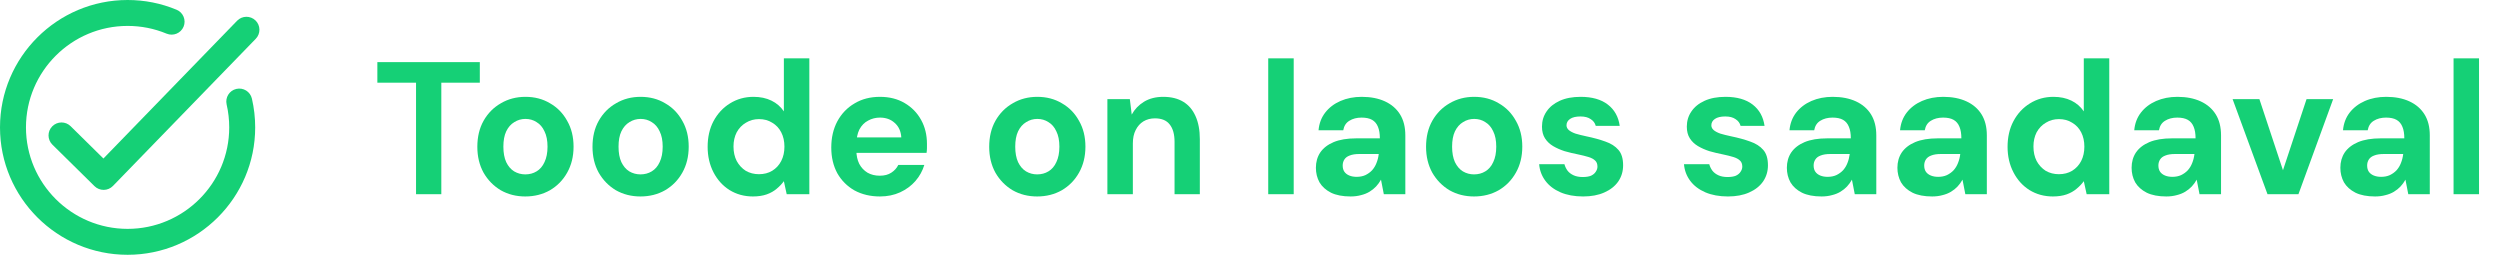 <svg width="106" height="11" viewBox="0 0 106 11" fill="none" xmlns="http://www.w3.org/2000/svg">
<path d="M10.021 3.77C9.725 3.838 9.541 4.133 9.609 4.429C9.682 4.746 9.719 5.073 9.719 5.402C9.719 7.774 7.786 9.704 5.41 9.704C3.034 9.704 1.101 7.774 1.101 5.402C1.101 3.029 3.034 1.099 5.41 1.099C5.984 1.099 6.54 1.209 7.064 1.427C7.345 1.543 7.667 1.411 7.784 1.131C7.9 0.851 7.768 0.529 7.487 0.413C6.828 0.139 6.129 0 5.41 0C2.427 0 0 2.423 0 5.402C0 8.38 2.427 10.803 5.41 10.803C8.393 10.803 10.82 8.38 10.82 5.402C10.82 4.99 10.773 4.58 10.681 4.182C10.613 3.886 10.318 3.702 10.021 3.77Z" fill="#15D076"/>
<path d="M10.833 0.867C10.614 0.656 10.266 0.661 10.054 0.879L4.385 6.721L2.995 5.351C2.778 5.137 2.43 5.14 2.216 5.356C2.003 5.572 2.005 5.919 2.221 6.133L4.007 7.893C4.11 7.994 4.249 8.051 4.394 8.051C4.396 8.051 4.398 8.051 4.4 8.051C4.547 8.05 4.687 7.989 4.789 7.884L10.845 1.644C11.056 1.426 11.051 1.078 10.833 0.867Z" fill="#15D076"/>
<path d="M17.64 8.234V3.506H16V2.634H20.344V3.506H18.712V8.234H17.64Z" fill="#15D076"/>
<path d="M22.271 8.33C21.887 8.33 21.54 8.242 21.231 8.066C20.927 7.884 20.684 7.636 20.503 7.322C20.327 7.002 20.239 6.636 20.239 6.226C20.239 5.804 20.327 5.436 20.503 5.122C20.684 4.802 20.929 4.554 21.239 4.378C21.548 4.196 21.895 4.106 22.279 4.106C22.668 4.106 23.015 4.196 23.319 4.378C23.628 4.554 23.871 4.802 24.047 5.122C24.228 5.436 24.319 5.802 24.319 6.218C24.319 6.634 24.228 7.002 24.047 7.322C23.871 7.636 23.628 7.884 23.319 8.066C23.009 8.242 22.66 8.33 22.271 8.33ZM22.271 7.394C22.452 7.394 22.612 7.351 22.751 7.266C22.895 7.18 23.007 7.05 23.087 6.874C23.172 6.698 23.215 6.479 23.215 6.218C23.215 5.956 23.172 5.74 23.087 5.57C23.007 5.394 22.895 5.263 22.751 5.178C22.612 5.087 22.455 5.042 22.279 5.042C22.108 5.042 21.951 5.087 21.807 5.178C21.663 5.263 21.548 5.394 21.463 5.57C21.383 5.74 21.343 5.956 21.343 6.218C21.343 6.479 21.383 6.698 21.463 6.874C21.548 7.05 21.66 7.18 21.799 7.266C21.943 7.351 22.1 7.394 22.271 7.394Z" fill="#15D076"/>
<path d="M27.154 8.33C26.77 8.33 26.423 8.242 26.113 8.066C25.809 7.884 25.567 7.636 25.386 7.322C25.209 7.002 25.122 6.636 25.122 6.226C25.122 5.804 25.209 5.436 25.386 5.122C25.567 4.802 25.812 4.554 26.122 4.378C26.431 4.196 26.777 4.106 27.162 4.106C27.551 4.106 27.898 4.196 28.201 4.378C28.511 4.554 28.753 4.802 28.93 5.122C29.111 5.436 29.201 5.802 29.201 6.218C29.201 6.634 29.111 7.002 28.93 7.322C28.753 7.636 28.511 7.884 28.201 8.066C27.892 8.242 27.543 8.33 27.154 8.33ZM27.154 7.394C27.335 7.394 27.495 7.351 27.634 7.266C27.777 7.18 27.89 7.05 27.97 6.874C28.055 6.698 28.098 6.479 28.098 6.218C28.098 5.956 28.055 5.74 27.97 5.57C27.89 5.394 27.777 5.263 27.634 5.178C27.495 5.087 27.337 5.042 27.162 5.042C26.991 5.042 26.834 5.087 26.689 5.178C26.546 5.263 26.431 5.394 26.346 5.57C26.265 5.74 26.226 5.956 26.226 6.218C26.226 6.479 26.265 6.698 26.346 6.874C26.431 7.05 26.543 7.18 26.681 7.266C26.826 7.351 26.983 7.394 27.154 7.394Z" fill="#15D076"/>
<path d="M31.924 8.33C31.556 8.33 31.226 8.239 30.932 8.058C30.644 7.876 30.418 7.626 30.252 7.306C30.087 6.986 30.004 6.626 30.004 6.226C30.004 5.815 30.087 5.452 30.252 5.138C30.423 4.818 30.655 4.567 30.948 4.386C31.247 4.199 31.58 4.106 31.948 4.106C32.236 4.106 32.49 4.159 32.708 4.266C32.927 4.372 33.103 4.524 33.236 4.722V2.474H34.316V8.234H33.356L33.236 7.682C33.156 7.794 33.055 7.9 32.932 8.002C32.815 8.103 32.674 8.183 32.508 8.242C32.343 8.3 32.148 8.33 31.924 8.33ZM32.18 7.386C32.394 7.386 32.58 7.338 32.74 7.242C32.906 7.14 33.034 7.002 33.124 6.826C33.215 6.65 33.26 6.447 33.26 6.218C33.26 5.988 33.215 5.786 33.124 5.61C33.034 5.434 32.906 5.298 32.74 5.202C32.58 5.1 32.394 5.05 32.18 5.05C31.978 5.05 31.794 5.1 31.628 5.202C31.463 5.298 31.332 5.434 31.236 5.61C31.146 5.786 31.1 5.986 31.1 6.21C31.1 6.444 31.146 6.65 31.236 6.826C31.332 7.002 31.46 7.14 31.62 7.242C31.786 7.338 31.972 7.386 32.18 7.386Z" fill="#15D076"/>
<path d="M37.31 8.33C36.905 8.33 36.545 8.244 36.23 8.074C35.921 7.898 35.678 7.655 35.502 7.346C35.332 7.031 35.246 6.668 35.246 6.258C35.246 5.836 35.332 5.466 35.502 5.146C35.678 4.82 35.921 4.567 36.23 4.386C36.54 4.199 36.9 4.106 37.31 4.106C37.711 4.106 38.06 4.194 38.358 4.37C38.657 4.546 38.889 4.783 39.054 5.082C39.22 5.38 39.303 5.719 39.303 6.098C39.303 6.151 39.303 6.212 39.303 6.282C39.303 6.346 39.297 6.412 39.286 6.482H36.014V5.826H38.215C38.199 5.564 38.105 5.359 37.934 5.21C37.769 5.06 37.561 4.986 37.31 4.986C37.129 4.986 36.961 5.028 36.806 5.114C36.652 5.194 36.529 5.319 36.438 5.49C36.353 5.66 36.31 5.876 36.31 6.138V6.37C36.31 6.588 36.35 6.78 36.431 6.946C36.516 7.106 36.633 7.231 36.782 7.322C36.932 7.407 37.105 7.45 37.303 7.45C37.5 7.45 37.663 7.407 37.791 7.322C37.924 7.236 38.023 7.127 38.087 6.994H39.191C39.116 7.244 38.99 7.471 38.815 7.674C38.639 7.876 38.422 8.036 38.166 8.154C37.91 8.271 37.625 8.33 37.31 8.33Z" fill="#15D076"/>
<path d="M43.974 8.33C43.59 8.33 43.243 8.242 42.934 8.066C42.63 7.884 42.387 7.636 42.206 7.322C42.03 7.002 41.942 6.636 41.942 6.226C41.942 5.804 42.03 5.436 42.206 5.122C42.387 4.802 42.633 4.554 42.942 4.378C43.251 4.196 43.598 4.106 43.982 4.106C44.371 4.106 44.718 4.196 45.022 4.378C45.331 4.554 45.574 4.802 45.75 5.122C45.931 5.436 46.022 5.802 46.022 6.218C46.022 6.634 45.931 7.002 45.75 7.322C45.574 7.636 45.331 7.884 45.022 8.066C44.712 8.242 44.363 8.33 43.974 8.33ZM43.974 7.394C44.155 7.394 44.315 7.351 44.454 7.266C44.598 7.18 44.71 7.05 44.79 6.874C44.875 6.698 44.918 6.479 44.918 6.218C44.918 5.956 44.875 5.74 44.79 5.57C44.71 5.394 44.598 5.263 44.454 5.178C44.315 5.087 44.158 5.042 43.982 5.042C43.811 5.042 43.654 5.087 43.51 5.178C43.366 5.263 43.251 5.394 43.166 5.57C43.086 5.74 43.046 5.956 43.046 6.218C43.046 6.479 43.086 6.698 43.166 6.874C43.251 7.05 43.363 7.18 43.502 7.266C43.646 7.351 43.803 7.394 43.974 7.394Z" fill="#15D076"/>
<path d="M46.953 8.234V4.202H47.905L47.985 4.858C48.107 4.634 48.281 4.452 48.505 4.314C48.734 4.175 49.006 4.106 49.321 4.106C49.657 4.106 49.939 4.175 50.169 4.314C50.398 4.452 50.571 4.655 50.689 4.922C50.811 5.188 50.873 5.516 50.873 5.906V8.234H49.801V6.01C49.801 5.69 49.731 5.444 49.593 5.274C49.459 5.103 49.251 5.018 48.969 5.018C48.787 5.018 48.625 5.06 48.481 5.146C48.342 5.231 48.233 5.354 48.153 5.514C48.073 5.668 48.033 5.858 48.033 6.082V8.234H46.953Z" fill="#15D076"/>
<path d="M53.773 8.234V2.474H54.853V8.234H53.773Z" fill="#15D076"/>
<path d="M57.266 8.33C56.93 8.33 56.652 8.276 56.434 8.17C56.215 8.058 56.052 7.911 55.946 7.73C55.844 7.543 55.794 7.338 55.794 7.114C55.794 6.868 55.855 6.652 55.978 6.466C56.106 6.279 56.295 6.132 56.546 6.026C56.802 5.919 57.122 5.866 57.506 5.866H58.506C58.506 5.668 58.479 5.506 58.426 5.378C58.372 5.244 58.29 5.146 58.178 5.082C58.066 5.018 57.916 4.986 57.73 4.986C57.527 4.986 57.354 5.031 57.21 5.122C57.071 5.207 56.986 5.34 56.954 5.522H55.906C55.932 5.234 56.026 4.986 56.186 4.778C56.351 4.564 56.567 4.399 56.834 4.282C57.106 4.164 57.407 4.106 57.738 4.106C58.116 4.106 58.444 4.17 58.722 4.298C58.999 4.426 59.212 4.61 59.362 4.85C59.511 5.09 59.586 5.386 59.586 5.738V8.234H58.674L58.554 7.618C58.495 7.724 58.426 7.82 58.346 7.906C58.266 7.991 58.172 8.066 58.066 8.13C57.959 8.194 57.839 8.242 57.706 8.274C57.572 8.311 57.426 8.33 57.266 8.33ZM57.522 7.498C57.66 7.498 57.783 7.474 57.89 7.426C58.002 7.372 58.098 7.303 58.178 7.218C58.258 7.127 58.319 7.026 58.362 6.914C58.41 6.796 58.442 6.671 58.458 6.538V6.53H57.634C57.468 6.53 57.332 6.551 57.226 6.594C57.124 6.631 57.05 6.687 57.002 6.762C56.954 6.836 56.93 6.922 56.93 7.018C56.93 7.124 56.954 7.212 57.002 7.282C57.05 7.351 57.119 7.404 57.21 7.442C57.3 7.479 57.404 7.498 57.522 7.498Z" fill="#15D076"/>
<path d="M62.497 8.33C62.113 8.33 61.767 8.242 61.457 8.066C61.153 7.884 60.911 7.636 60.729 7.322C60.553 7.002 60.465 6.636 60.465 6.226C60.465 5.804 60.553 5.436 60.729 5.122C60.911 4.802 61.156 4.554 61.465 4.378C61.775 4.196 62.121 4.106 62.505 4.106C62.895 4.106 63.241 4.196 63.545 4.378C63.855 4.554 64.097 4.802 64.273 5.122C64.455 5.436 64.545 5.802 64.545 6.218C64.545 6.634 64.455 7.002 64.273 7.322C64.097 7.636 63.855 7.884 63.545 8.066C63.236 8.242 62.887 8.33 62.497 8.33ZM62.497 7.394C62.679 7.394 62.839 7.351 62.977 7.266C63.121 7.18 63.233 7.05 63.313 6.874C63.399 6.698 63.441 6.479 63.441 6.218C63.441 5.956 63.399 5.74 63.313 5.57C63.233 5.394 63.121 5.263 62.977 5.178C62.839 5.087 62.681 5.042 62.505 5.042C62.335 5.042 62.177 5.087 62.033 5.178C61.889 5.263 61.775 5.394 61.689 5.57C61.609 5.74 61.569 5.956 61.569 6.218C61.569 6.479 61.609 6.698 61.689 6.874C61.775 7.05 61.887 7.18 62.025 7.266C62.169 7.351 62.327 7.394 62.497 7.394Z" fill="#15D076"/>
<path d="M67.124 8.33C66.756 8.33 66.436 8.271 66.164 8.154C65.892 8.036 65.679 7.874 65.524 7.666C65.369 7.458 65.281 7.223 65.26 6.962H66.332C66.359 7.063 66.404 7.156 66.468 7.242C66.532 7.322 66.617 7.386 66.724 7.434C66.831 7.482 66.959 7.506 67.108 7.506C67.252 7.506 67.369 7.487 67.46 7.45C67.551 7.407 67.617 7.351 67.66 7.282C67.708 7.212 67.732 7.14 67.732 7.066C67.732 6.954 67.7 6.868 67.636 6.81C67.572 6.746 67.479 6.695 67.356 6.658C67.233 6.62 67.084 6.583 66.908 6.546C66.716 6.508 66.527 6.463 66.34 6.41C66.159 6.351 65.996 6.279 65.852 6.194C65.708 6.108 65.593 5.999 65.508 5.866C65.423 5.732 65.38 5.567 65.38 5.37C65.38 5.13 65.444 4.916 65.572 4.73C65.7 4.538 65.887 4.386 66.132 4.274C66.377 4.162 66.673 4.106 67.02 4.106C67.505 4.106 67.889 4.215 68.172 4.434C68.455 4.652 68.623 4.954 68.676 5.338H67.66C67.628 5.215 67.556 5.119 67.444 5.05C67.337 4.975 67.193 4.938 67.012 4.938C66.82 4.938 66.673 4.972 66.572 5.042C66.471 5.111 66.42 5.202 66.42 5.314C66.42 5.388 66.452 5.455 66.516 5.514C66.585 5.572 66.681 5.623 66.804 5.666C66.927 5.703 67.076 5.74 67.252 5.778C67.561 5.842 67.833 5.916 68.068 6.002C68.303 6.082 68.487 6.199 68.62 6.354C68.753 6.503 68.82 6.722 68.82 7.01C68.82 7.266 68.751 7.495 68.612 7.698C68.473 7.895 68.276 8.05 68.02 8.162C67.769 8.274 67.471 8.33 67.124 8.33Z" fill="#15D076"/>
<path d="M73.265 8.33C72.897 8.33 72.577 8.271 72.305 8.154C72.033 8.036 71.819 7.874 71.665 7.666C71.51 7.458 71.422 7.223 71.401 6.962H72.473C72.499 7.063 72.545 7.156 72.609 7.242C72.673 7.322 72.758 7.386 72.865 7.434C72.971 7.482 73.099 7.506 73.249 7.506C73.393 7.506 73.51 7.487 73.601 7.45C73.691 7.407 73.758 7.351 73.801 7.282C73.849 7.212 73.873 7.14 73.873 7.066C73.873 6.954 73.841 6.868 73.777 6.81C73.713 6.746 73.619 6.695 73.497 6.658C73.374 6.62 73.225 6.583 73.049 6.546C72.857 6.508 72.667 6.463 72.481 6.41C72.299 6.351 72.137 6.279 71.993 6.194C71.849 6.108 71.734 5.999 71.649 5.866C71.563 5.732 71.521 5.567 71.521 5.37C71.521 5.13 71.585 4.916 71.713 4.73C71.841 4.538 72.027 4.386 72.273 4.274C72.518 4.162 72.814 4.106 73.161 4.106C73.646 4.106 74.03 4.215 74.313 4.434C74.595 4.652 74.763 4.954 74.817 5.338H73.801C73.769 5.215 73.697 5.119 73.585 5.05C73.478 4.975 73.334 4.938 73.153 4.938C72.961 4.938 72.814 4.972 72.713 5.042C72.611 5.111 72.561 5.202 72.561 5.314C72.561 5.388 72.593 5.455 72.657 5.514C72.726 5.572 72.822 5.623 72.945 5.666C73.067 5.703 73.217 5.74 73.393 5.778C73.702 5.842 73.974 5.916 74.209 6.002C74.443 6.082 74.627 6.199 74.761 6.354C74.894 6.503 74.961 6.722 74.961 7.01C74.961 7.266 74.891 7.495 74.753 7.698C74.614 7.895 74.417 8.05 74.161 8.162C73.91 8.274 73.611 8.33 73.265 8.33Z" fill="#15D076"/>
<path d="M77.234 8.33C76.898 8.33 76.621 8.276 76.403 8.17C76.184 8.058 76.021 7.911 75.915 7.73C75.813 7.543 75.763 7.338 75.763 7.114C75.763 6.868 75.824 6.652 75.947 6.466C76.075 6.279 76.264 6.132 76.514 6.026C76.77 5.919 77.091 5.866 77.475 5.866H78.475C78.475 5.668 78.448 5.506 78.394 5.378C78.341 5.244 78.258 5.146 78.147 5.082C78.034 5.018 77.885 4.986 77.698 4.986C77.496 4.986 77.323 5.031 77.178 5.122C77.04 5.207 76.954 5.34 76.922 5.522H75.874C75.901 5.234 75.995 4.986 76.154 4.778C76.32 4.564 76.536 4.399 76.802 4.282C77.075 4.164 77.376 4.106 77.707 4.106C78.085 4.106 78.413 4.17 78.691 4.298C78.968 4.426 79.181 4.61 79.331 4.85C79.48 5.09 79.555 5.386 79.555 5.738V8.234H78.642L78.522 7.618C78.464 7.724 78.394 7.82 78.314 7.906C78.234 7.991 78.141 8.066 78.034 8.13C77.928 8.194 77.808 8.242 77.674 8.274C77.541 8.311 77.394 8.33 77.234 8.33ZM77.49 7.498C77.629 7.498 77.752 7.474 77.859 7.426C77.971 7.372 78.067 7.303 78.147 7.218C78.227 7.127 78.288 7.026 78.331 6.914C78.379 6.796 78.41 6.671 78.427 6.538V6.53H77.603C77.437 6.53 77.301 6.551 77.195 6.594C77.093 6.631 77.019 6.687 76.971 6.762C76.922 6.836 76.898 6.922 76.898 7.018C76.898 7.124 76.922 7.212 76.971 7.282C77.019 7.351 77.088 7.404 77.178 7.442C77.269 7.479 77.373 7.498 77.49 7.498Z" fill="#15D076"/>
<path d="M81.922 8.33C81.586 8.33 81.309 8.276 81.09 8.17C80.871 8.058 80.709 7.911 80.602 7.73C80.501 7.543 80.45 7.338 80.45 7.114C80.45 6.868 80.511 6.652 80.634 6.466C80.762 6.279 80.951 6.132 81.202 6.026C81.458 5.919 81.778 5.866 82.162 5.866H83.162C83.162 5.668 83.135 5.506 83.082 5.378C83.029 5.244 82.946 5.146 82.834 5.082C82.722 5.018 82.573 4.986 82.386 4.986C82.183 4.986 82.01 5.031 81.866 5.122C81.727 5.207 81.642 5.34 81.61 5.522H80.562C80.589 5.234 80.682 4.986 80.842 4.778C81.007 4.564 81.223 4.399 81.49 4.282C81.762 4.164 82.063 4.106 82.394 4.106C82.773 4.106 83.101 4.17 83.378 4.298C83.655 4.426 83.869 4.61 84.018 4.85C84.167 5.09 84.242 5.386 84.242 5.738V8.234H83.33L83.21 7.618C83.151 7.724 83.082 7.82 83.002 7.906C82.922 7.991 82.829 8.066 82.722 8.13C82.615 8.194 82.495 8.242 82.362 8.274C82.229 8.311 82.082 8.33 81.922 8.33ZM82.178 7.498C82.317 7.498 82.439 7.474 82.546 7.426C82.658 7.372 82.754 7.303 82.834 7.218C82.914 7.127 82.975 7.026 83.018 6.914C83.066 6.796 83.098 6.671 83.114 6.538V6.53H82.29C82.125 6.53 81.989 6.551 81.882 6.594C81.781 6.631 81.706 6.687 81.658 6.762C81.61 6.836 81.586 6.922 81.586 7.018C81.586 7.124 81.61 7.212 81.658 7.282C81.706 7.351 81.775 7.404 81.866 7.442C81.957 7.479 82.061 7.498 82.178 7.498Z" fill="#15D076"/>
<path d="M87.041 8.33C86.674 8.33 86.343 8.239 86.049 8.058C85.761 7.876 85.535 7.626 85.37 7.306C85.204 6.986 85.121 6.626 85.121 6.226C85.121 5.815 85.204 5.452 85.37 5.138C85.54 4.818 85.772 4.567 86.066 4.386C86.364 4.199 86.698 4.106 87.066 4.106C87.353 4.106 87.607 4.159 87.826 4.266C88.044 4.372 88.22 4.524 88.353 4.722V2.474H89.433V8.234H88.474L88.353 7.682C88.273 7.794 88.172 7.9 88.049 8.002C87.932 8.103 87.791 8.183 87.626 8.242C87.46 8.3 87.266 8.33 87.041 8.33ZM87.297 7.386C87.511 7.386 87.698 7.338 87.858 7.242C88.023 7.14 88.151 7.002 88.242 6.826C88.332 6.65 88.377 6.447 88.377 6.218C88.377 5.988 88.332 5.786 88.242 5.61C88.151 5.434 88.023 5.298 87.858 5.202C87.698 5.1 87.511 5.05 87.297 5.05C87.095 5.05 86.911 5.1 86.746 5.202C86.58 5.298 86.45 5.434 86.353 5.61C86.263 5.786 86.218 5.986 86.218 6.21C86.218 6.444 86.263 6.65 86.353 6.826C86.45 7.002 86.578 7.14 86.737 7.242C86.903 7.338 87.09 7.386 87.297 7.386Z" fill="#15D076"/>
<path d="M91.852 8.33C91.516 8.33 91.238 8.276 91.02 8.17C90.801 8.058 90.638 7.911 90.532 7.73C90.43 7.543 90.38 7.338 90.38 7.114C90.38 6.868 90.441 6.652 90.564 6.466C90.692 6.279 90.881 6.132 91.132 6.026C91.388 5.919 91.708 5.866 92.092 5.866H93.092C93.092 5.668 93.065 5.506 93.012 5.378C92.958 5.244 92.876 5.146 92.764 5.082C92.652 5.018 92.502 4.986 92.316 4.986C92.113 4.986 91.94 5.031 91.796 5.122C91.657 5.207 91.572 5.34 91.54 5.522H90.492C90.518 5.234 90.612 4.986 90.772 4.778C90.937 4.564 91.153 4.399 91.42 4.282C91.692 4.164 91.993 4.106 92.324 4.106C92.702 4.106 93.03 4.17 93.308 4.298C93.585 4.426 93.798 4.61 93.948 4.85C94.097 5.09 94.172 5.386 94.172 5.738V8.234H93.26L93.14 7.618C93.081 7.724 93.012 7.82 92.932 7.906C92.852 7.991 92.758 8.066 92.652 8.13C92.545 8.194 92.425 8.242 92.292 8.274C92.158 8.311 92.012 8.33 91.852 8.33ZM92.108 7.498C92.246 7.498 92.369 7.474 92.476 7.426C92.588 7.372 92.684 7.303 92.764 7.218C92.844 7.127 92.905 7.026 92.948 6.914C92.996 6.796 93.028 6.671 93.044 6.538V6.53H92.22C92.054 6.53 91.918 6.551 91.812 6.594C91.71 6.631 91.636 6.687 91.588 6.762C91.54 6.836 91.516 6.922 91.516 7.018C91.516 7.124 91.54 7.212 91.588 7.282C91.636 7.351 91.705 7.404 91.796 7.442C91.886 7.479 91.99 7.498 92.108 7.498Z" fill="#15D076"/>
<path d="M96.142 8.234L94.662 4.202H95.798L96.798 7.218L97.798 4.202H98.926L97.454 8.234H96.142Z" fill="#15D076"/>
<path d="M100.703 8.33C100.367 8.33 100.09 8.276 99.871 8.17C99.653 8.058 99.49 7.911 99.383 7.73C99.282 7.543 99.231 7.338 99.231 7.114C99.231 6.868 99.293 6.652 99.415 6.466C99.543 6.279 99.733 6.132 99.983 6.026C100.239 5.919 100.559 5.866 100.943 5.866H101.943C101.943 5.668 101.917 5.506 101.863 5.378C101.81 5.244 101.727 5.146 101.615 5.082C101.503 5.018 101.354 4.986 101.167 4.986C100.965 4.986 100.791 5.031 100.647 5.122C100.509 5.207 100.423 5.34 100.391 5.522H99.343C99.37 5.234 99.463 4.986 99.623 4.778C99.789 4.564 100.005 4.399 100.271 4.282C100.543 4.164 100.845 4.106 101.175 4.106C101.554 4.106 101.882 4.17 102.159 4.298C102.437 4.426 102.65 4.61 102.799 4.85C102.949 5.09 103.023 5.386 103.023 5.738V8.234H102.111L101.991 7.618C101.933 7.724 101.863 7.82 101.783 7.906C101.703 7.991 101.61 8.066 101.503 8.13C101.397 8.194 101.277 8.242 101.143 8.274C101.01 8.311 100.863 8.33 100.703 8.33ZM100.959 7.498C101.098 7.498 101.221 7.474 101.327 7.426C101.439 7.372 101.535 7.303 101.615 7.218C101.695 7.127 101.757 7.026 101.799 6.914C101.847 6.796 101.879 6.671 101.895 6.538V6.53H101.071C100.906 6.53 100.77 6.551 100.663 6.594C100.562 6.631 100.487 6.687 100.439 6.762C100.391 6.836 100.367 6.922 100.367 7.018C100.367 7.124 100.391 7.212 100.439 7.282C100.487 7.351 100.557 7.404 100.647 7.442C100.738 7.479 100.842 7.498 100.959 7.498Z" fill="#15D076"/>
<path d="M104.031 8.234V2.474H105.111V8.234H104.031Z" fill="#15D076"/>
</svg>
